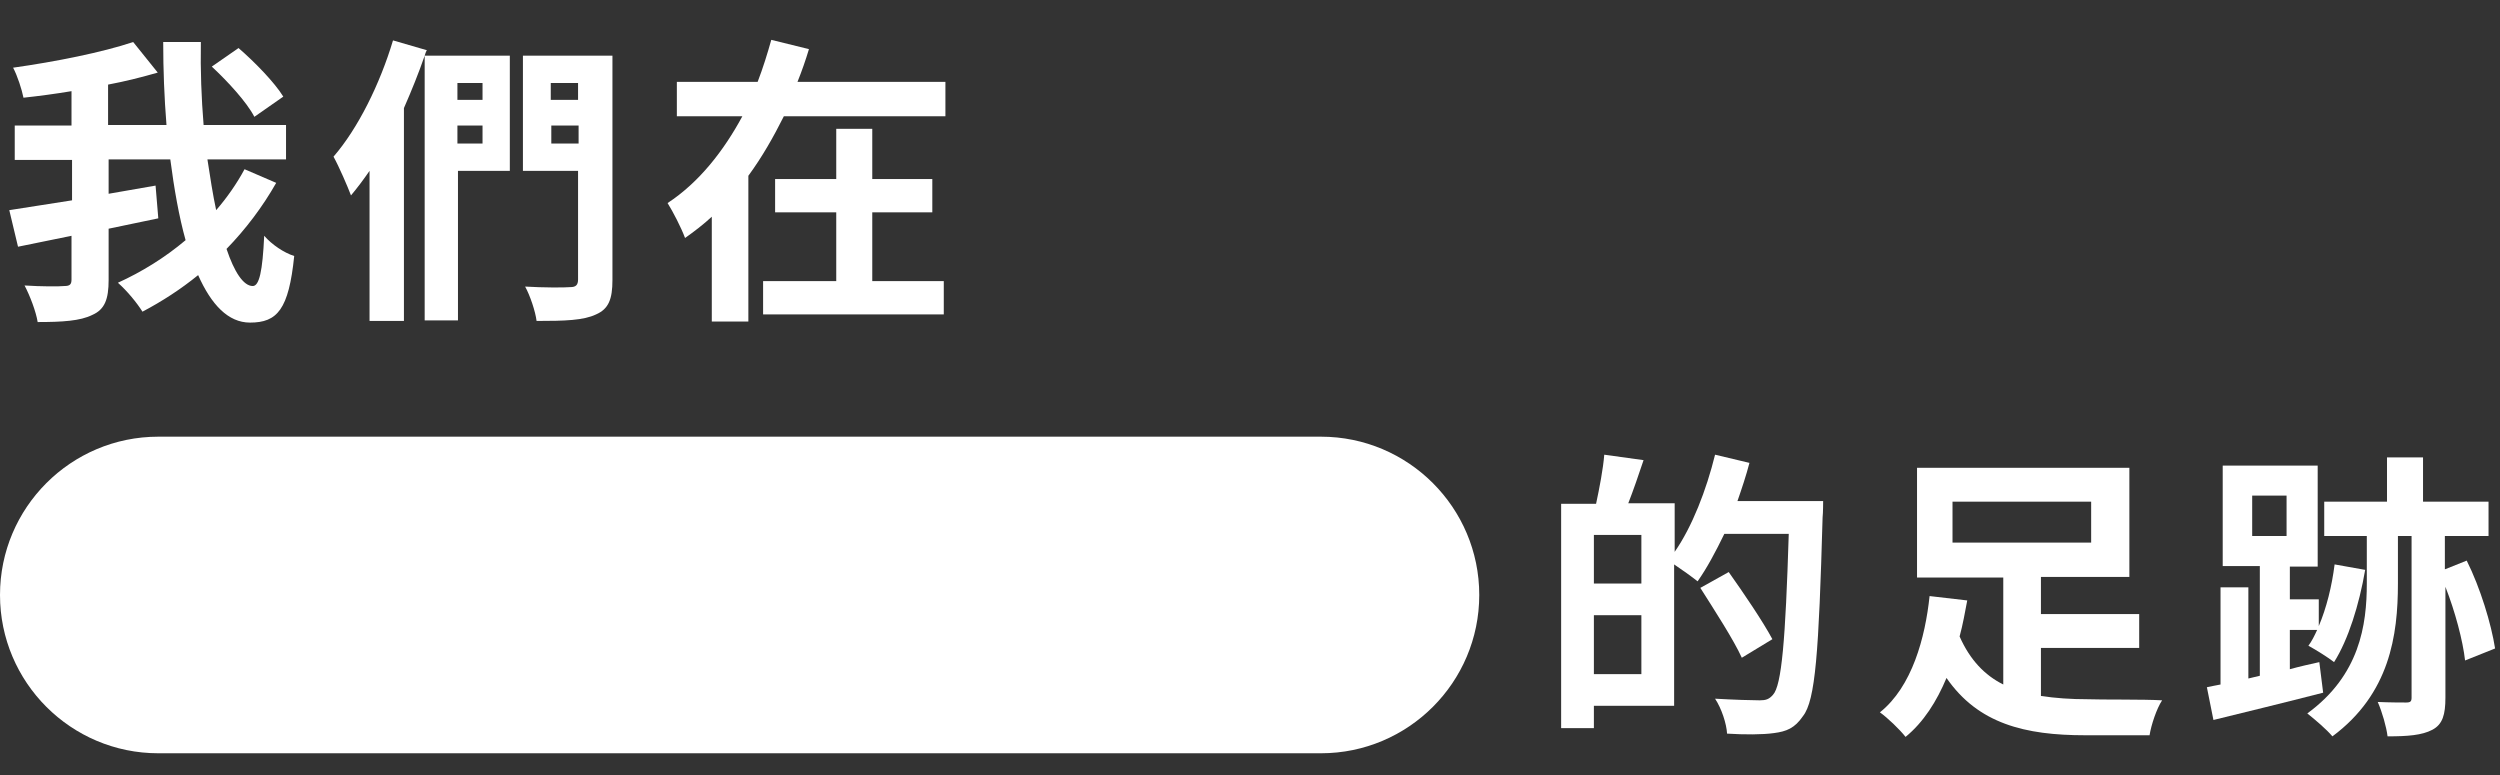 <?xml version="1.0" encoding="utf-8"?>
<!-- Generator: Adobe Illustrator 27.7.0, SVG Export Plug-In . SVG Version: 6.00 Build 0)  -->
<svg version="1.1" id="圖層_1" xmlns="http://www.w3.org/2000/svg" xmlns:xlink="http://www.w3.org/1999/xlink" x="0px" y="0px"
	 viewBox="0 0 458 142" style="enable-background:new 0 0 458 142;" xml:space="preserve">
<rect x="0" y="0" width="458" height="142" fill="#333333" stroke="none"/>
<style type="text/css">
	.st0{fill:#FFFFFF;}
</style>
<g>
	<path class="st0" d="M48.4,43.2c-0.3,6.5-0.9,9.2-2.1,9.2c-1.7,0-3.4-2.6-4.8-6.8c3.5-3.6,6.6-7.7,9.1-12.1L44.8,31
		c-1.4,2.6-3.2,5.2-5.2,7.5c-0.6-2.8-1.1-6-1.6-9.3h14.4v-6.3H37.3c-0.4-4.9-0.6-10-0.5-15.2h-6.9c0,5.1,0.2,10.2,0.6,15.2H19.8
		v-7.4c3.2-0.6,6.3-1.4,9.1-2.2l-4.5-5.6c-5.7,1.9-14.2,3.6-22,4.7c0.8,1.5,1.6,4,1.9,5.5c2.8-0.3,5.8-0.7,8.8-1.2v6.3H2.7v6.3h10.5
		v7.4C8.8,37.4,4.8,38,1.7,38.5l1.6,6.7c2.9-0.6,6.3-1.3,9.8-2v8c0,0.9-0.3,1.2-1.3,1.2c-1,0.1-4.2,0.1-7.3-0.1
		c1,1.9,2.1,4.8,2.4,6.7c4.5,0,7.8-0.2,10-1.3c2.3-1,3-2.9,3-6.4v-9.4c3-0.6,6.1-1.3,9.1-1.9l-0.5-6c-2.8,0.5-5.7,1-8.6,1.5v-6.3
		h11.3c0.7,5.4,1.6,10.5,2.8,14.8c-3.8,3.2-8,5.8-12.4,7.8c1.7,1.5,3.5,3.7,4.5,5.3c3.6-1.9,7-4.1,10.2-6.7c2.4,5.4,5.5,8.7,9.5,8.7
		c5,0,7.1-2.4,8.1-12.2C52,46.3,49.8,44.8,48.4,43.2z"/>
	<path class="st0" d="M46.6,21.4l5.3-3.7c-1.6-2.6-5.2-6.3-8.2-8.9l-4.9,3.4C41.7,14.9,45.2,18.7,46.6,21.4z"/>
	<path class="st0" d="M146.1,15c0.8-2,1.5-4,2.1-6l-6.9-1.7c-0.7,2.5-1.5,5.1-2.5,7.7H124v6.3H136c-3.4,6.3-7.9,12.1-13.7,15.9
		c1,1.6,2.5,4.5,3.2,6.4c1.7-1.2,3.4-2.5,4.9-3.9v19.2h6.7V32.2c2.5-3.4,4.6-7.1,6.5-10.9h29.6V15H146.1z"/>
	<polygon class="st0" points="159.8,38.9 170.8,38.9 170.8,32.8 159.8,32.8 159.8,23.6 153.2,23.6 153.2,32.8 142,32.8 142,38.9 
		153.2,38.9 153.2,51.5 139.8,51.5 139.8,57.6 172.9,57.6 172.9,51.5 159.8,51.5 	"/>
	<path class="st0" d="M105.9,10.2H95.8v21.1h10.1v19.9c0,1-0.4,1.4-1.4,1.4c-1.1,0.1-5,0.1-8.3-0.1c0.9,1.6,1.9,4.6,2.1,6.3
		c5.2,0,8.6-0.1,10.9-1.2c2.3-1,3-2.8,3-6.3V10.2H109H105.9z M105.9,15.2v3.1h-5v-3.1H105.9z M101,26.3V23h5v3.3H101z"/>
	<path class="st0" d="M82,10.2h-4.2c0.1-0.3,0.2-0.7,0.4-1L72,7.4c-2.4,8-6.4,16.1-10.9,21.3c1,1.8,2.6,5.5,3.2,7.1
		c1.1-1.3,2.3-2.9,3.4-4.5v27.5h6.3v-39c1.4-3.2,2.7-6.4,3.8-9.6v48.5h6.1V31.3h9.5V10.2h-9.5H82z M83.8,26.3V23h4.6v3.3H83.8z
		 M88.4,15.2v3.1h-4.6v-3.1H88.4z"/>
</g>
<path class="st0" d="M29,80h213c16,0,29,13,29,29l0,0c0,16-13,29-29,29H29c-16,0-29-13-29-29l0,0C0,93,13,80,29,80z"/>
<g>
	<path class="st0" d="M382.4,128.1c-3,0-5.9-0.2-8.5-0.6v-8.8h18v-6.2h-18v-6.8h16.2V85.7h-38.9v20.1H367v19.6
		c-3.4-1.7-6.1-4.5-8-8.8c0.6-2.2,1-4.5,1.4-6.6l-6.9-0.8c-0.8,7.6-3.2,16.6-9.1,21.3c1.4,1,3.6,3.1,4.7,4.5
		c3.3-2.7,5.7-6.5,7.5-10.8c5.8,8.4,14.4,10.5,25.4,10.5h11.8c0.3-1.9,1.3-4.9,2.3-6.4C392.9,128.1,384.8,128.2,382.4,128.1z
		 M357.7,91.9h25.4v7.5h-25.4V91.9z"/>
	<path class="st0" d="M457.1,118.8c-0.7-4.5-2.7-11.1-5.2-16.1l-4,1.6v-6.1h8v-6.3h-12v-8.1h-6.6v8.1h-11.5v6.3h7.8v8.7
		c0,7.6-1.3,16.8-10.9,23.8c1.5,1.2,3.5,2.9,4.6,4.2c10.5-7.8,12-18.5,12-28v-8.7h2.5v29.6c0,0.7-0.2,0.9-1,0.9c-0.7,0-3,0-5.2-0.1
		c0.8,1.8,1.6,4.6,1.8,6.3c3.7,0,6.3-0.2,8.2-1.2s2.4-2.8,2.4-5.9v-20.3c1.8,4.6,3.2,9.9,3.6,13.5L457.1,118.8z"/>
	<path class="st0" d="M424.9,121.3c-1.8,0.4-3.6,0.8-5.4,1.3v-7.2h5c-0.5,1.1-1,2.1-1.6,2.9c1.3,0.7,3.7,2.2,4.7,3
		c2.6-4.1,4.6-10.5,5.7-16.9l-5.6-1c-0.5,4-1.5,8-2.9,11.3v-4.9h-5.3v-6h5.1V85.3h-17.4v18.4h6.8v20.1c-0.7,0.2-1.4,0.3-2.1,0.5
		v-16.7h-5.1v17.8c-0.9,0.2-1.7,0.3-2.5,0.5l1.2,6c5.7-1.4,13.1-3.2,20.1-5L424.9,121.3z M412.6,90.8h6.3v7.4h-6.3V90.8z"/>
	<path class="st0" d="M324.7,117.1c-1.7-3.2-5.3-8.5-8-12.3l-5.2,2.9c2.6,4.1,6.1,9.5,7.6,12.8L324.7,117.1z"/>
	<path class="st0" d="M327.8,91.8h-9.5c0.8-2.3,1.6-4.7,2.2-7l-6.3-1.5c-1.6,6.5-4.2,13.2-7.4,17.8v-8.9h-8.5
		c0.9-2.3,1.9-5.2,2.8-7.9l-7.2-1c-0.2,2.6-0.9,6.2-1.5,9H292h-2.1H286v41.1h6v-4.1h14.7v-25.9c1.5,1,3.3,2.3,4.3,3.1
		c1.7-2.4,3.3-5.4,4.9-8.7h11.8c-0.6,19.5-1.3,27.8-2.9,29.5c-0.7,0.8-1.3,1-2.4,1c-1.4,0-4.7-0.1-8.2-0.3c1.2,1.8,2.1,4.6,2.2,6.4
		c3.2,0.2,6.5,0.2,8.6-0.1c2.3-0.3,3.8-0.9,5.3-3.1c2.3-2.9,2.9-11.7,3.6-36.4c0.1-0.8,0.1-3,0.1-3h-3.9H327.8z M300.8,106.9H292V98
		h8.7V106.9z M292,123.5v-10.8h8.7v10.8H292z"/>
</g>
</svg>
